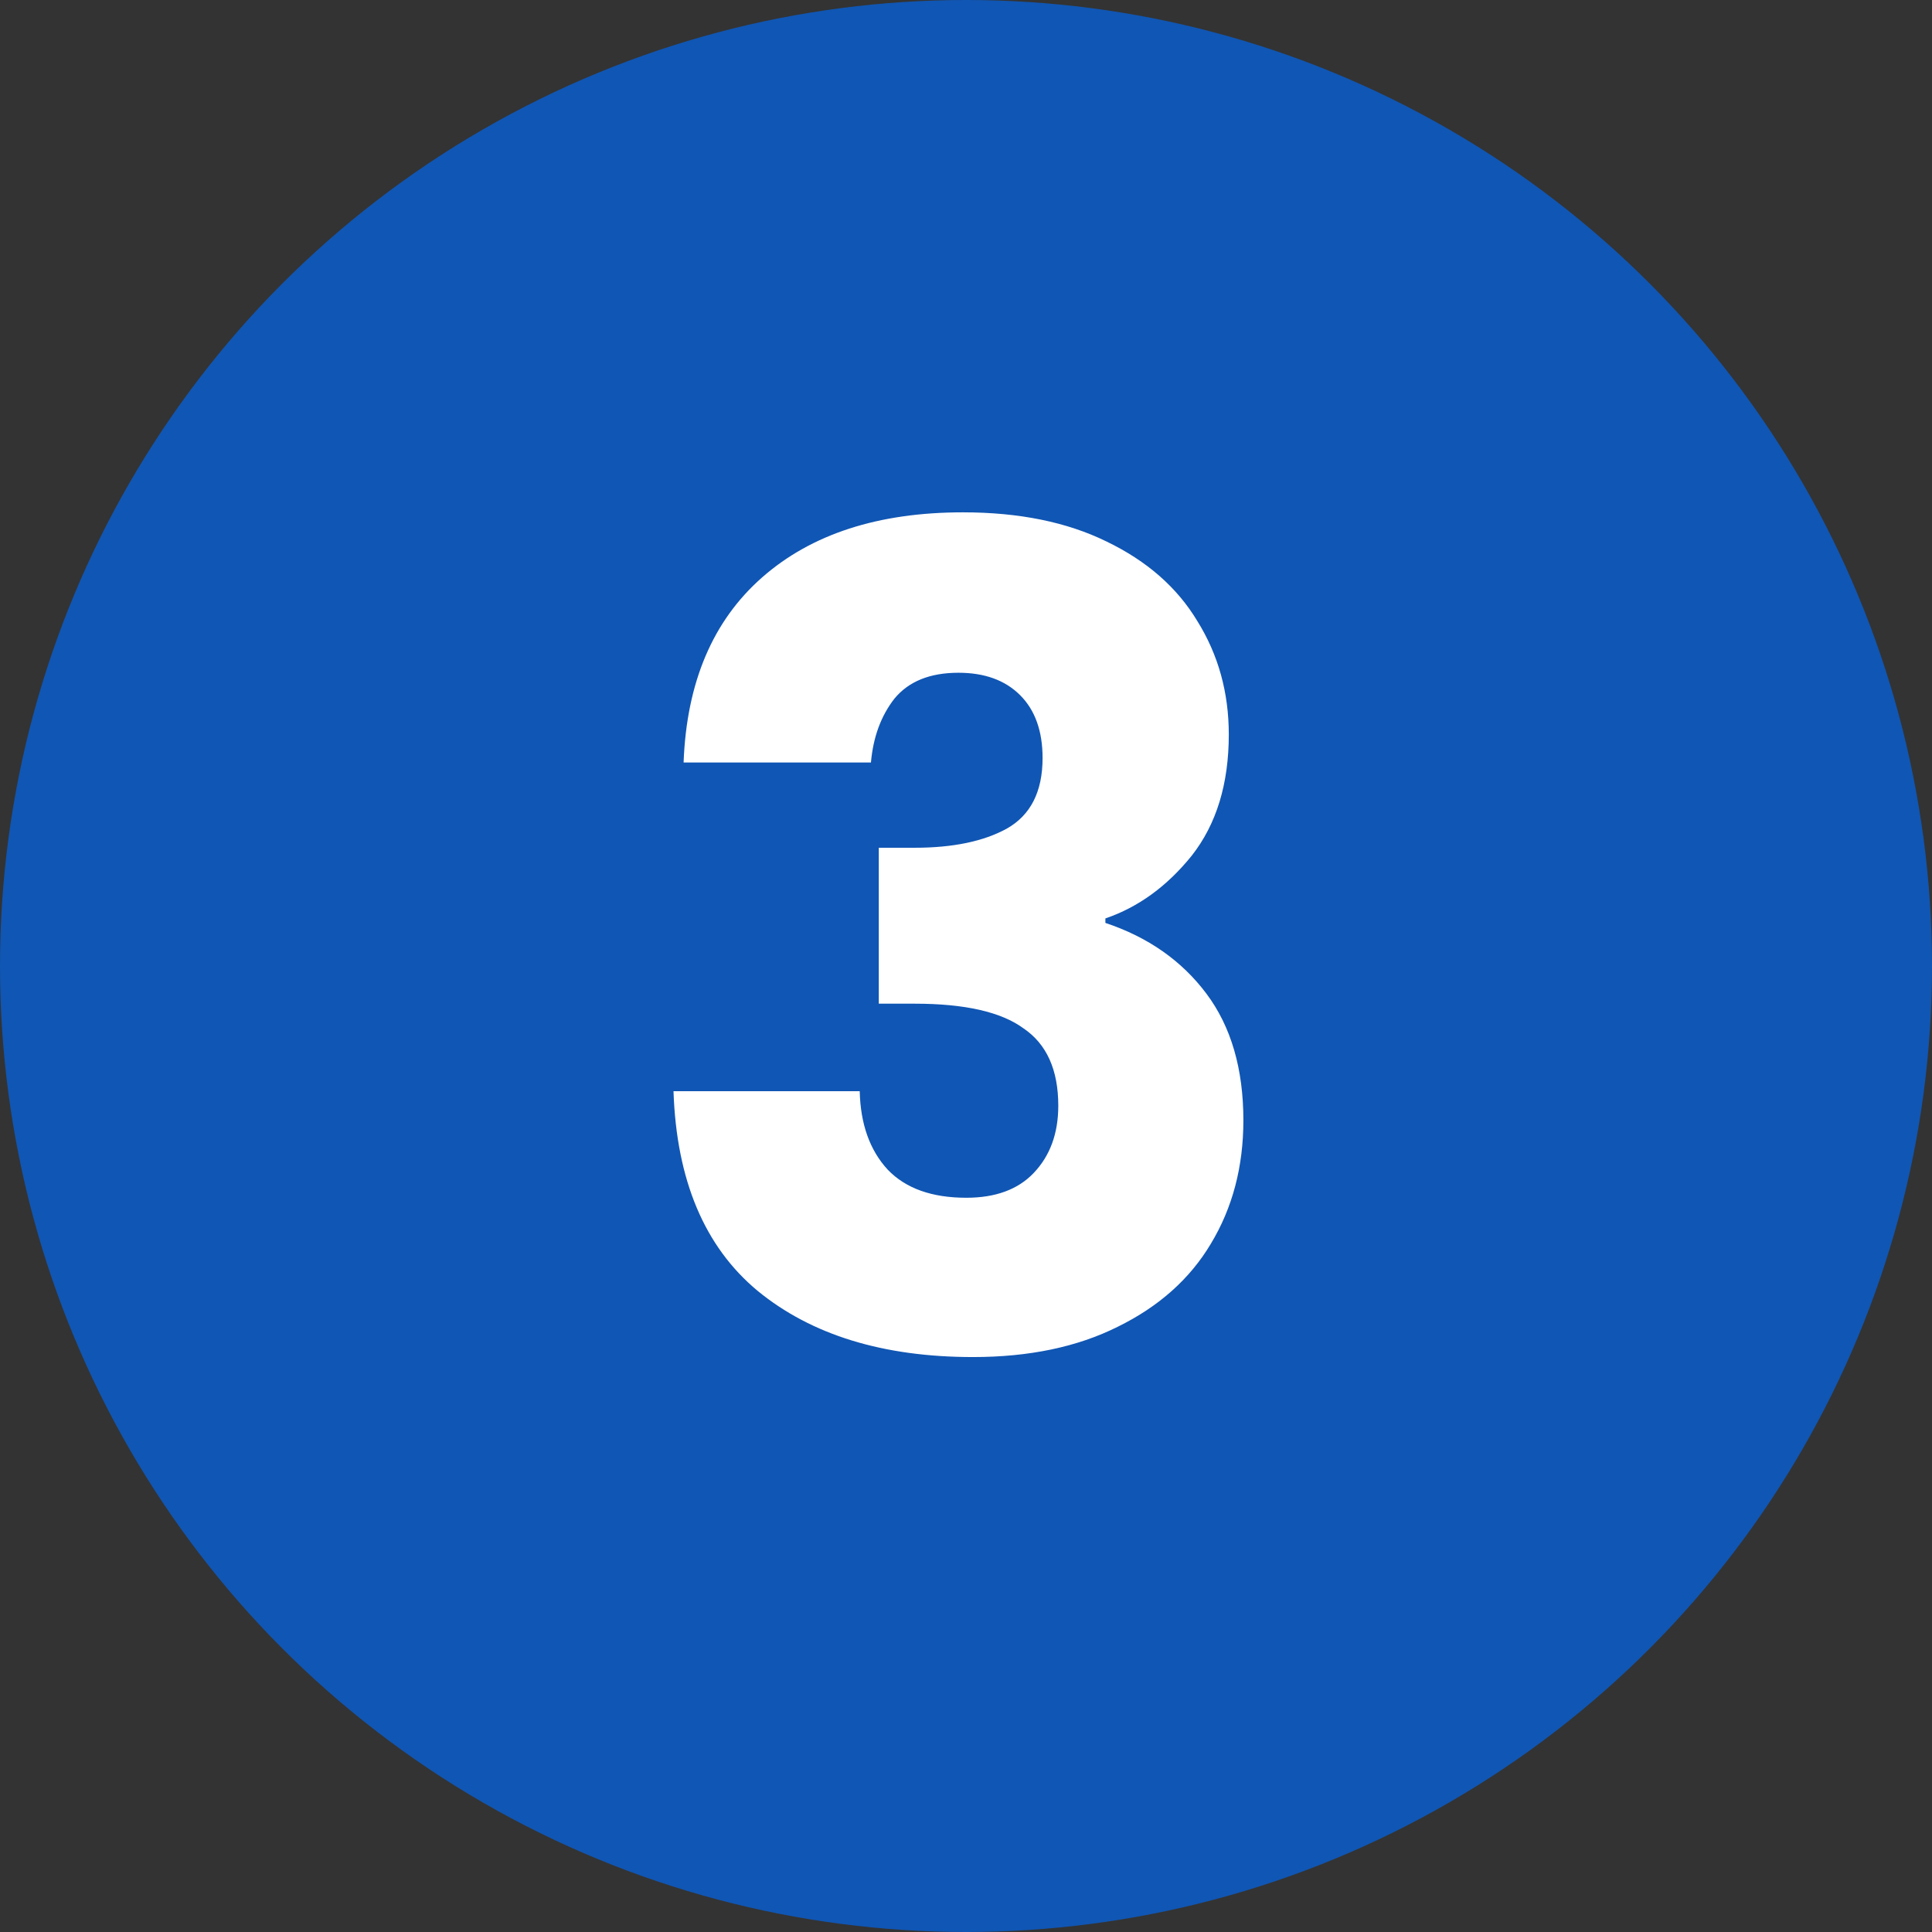 <svg xmlns="http://www.w3.org/2000/svg" width="93" height="93" viewBox="0 0 93 93" fill="none"><rect x="0" y="0" width="93" height="93" fill="#333333" stroke="none"/><circle cx="46.5" cy="46.5" r="46.5" fill="#1056B4"></circle><path d="M32.906 36.704C33.05 32.852 34.31 29.882 36.686 27.794C39.062 25.706 42.284 24.662 46.352 24.662C49.052 24.662 51.356 25.13 53.264 26.066C55.208 27.002 56.666 28.28 57.638 29.9C58.646 31.52 59.15 33.338 59.15 35.354C59.15 37.73 58.556 39.674 57.368 41.186C56.18 42.662 54.794 43.67 53.21 44.21V44.426C55.262 45.11 56.882 46.244 58.07 47.828C59.258 49.412 59.852 51.446 59.852 53.93C59.852 56.162 59.33 58.142 58.286 59.87C57.278 61.562 55.784 62.894 53.804 63.866C51.86 64.838 49.538 65.324 46.838 65.324C42.518 65.324 39.062 64.262 36.47 62.138C33.914 60.014 32.564 56.81 32.42 52.526H41.384C41.42 54.11 41.87 55.37 42.734 56.306C43.598 57.206 44.858 57.656 46.514 57.656C47.918 57.656 48.998 57.26 49.754 56.468C50.546 55.64 50.942 54.56 50.942 53.228C50.942 51.5 50.384 50.258 49.268 49.502C48.188 48.71 46.442 48.314 44.03 48.314H42.302V40.808H44.03C45.866 40.808 47.342 40.502 48.458 39.89C49.61 39.242 50.186 38.108 50.186 36.488C50.186 35.192 49.826 34.184 49.106 33.464C48.386 32.744 47.396 32.384 46.136 32.384C44.768 32.384 43.742 32.798 43.058 33.626C42.41 34.454 42.032 35.48 41.924 36.704H32.906Z" fill="white"></path></svg>
